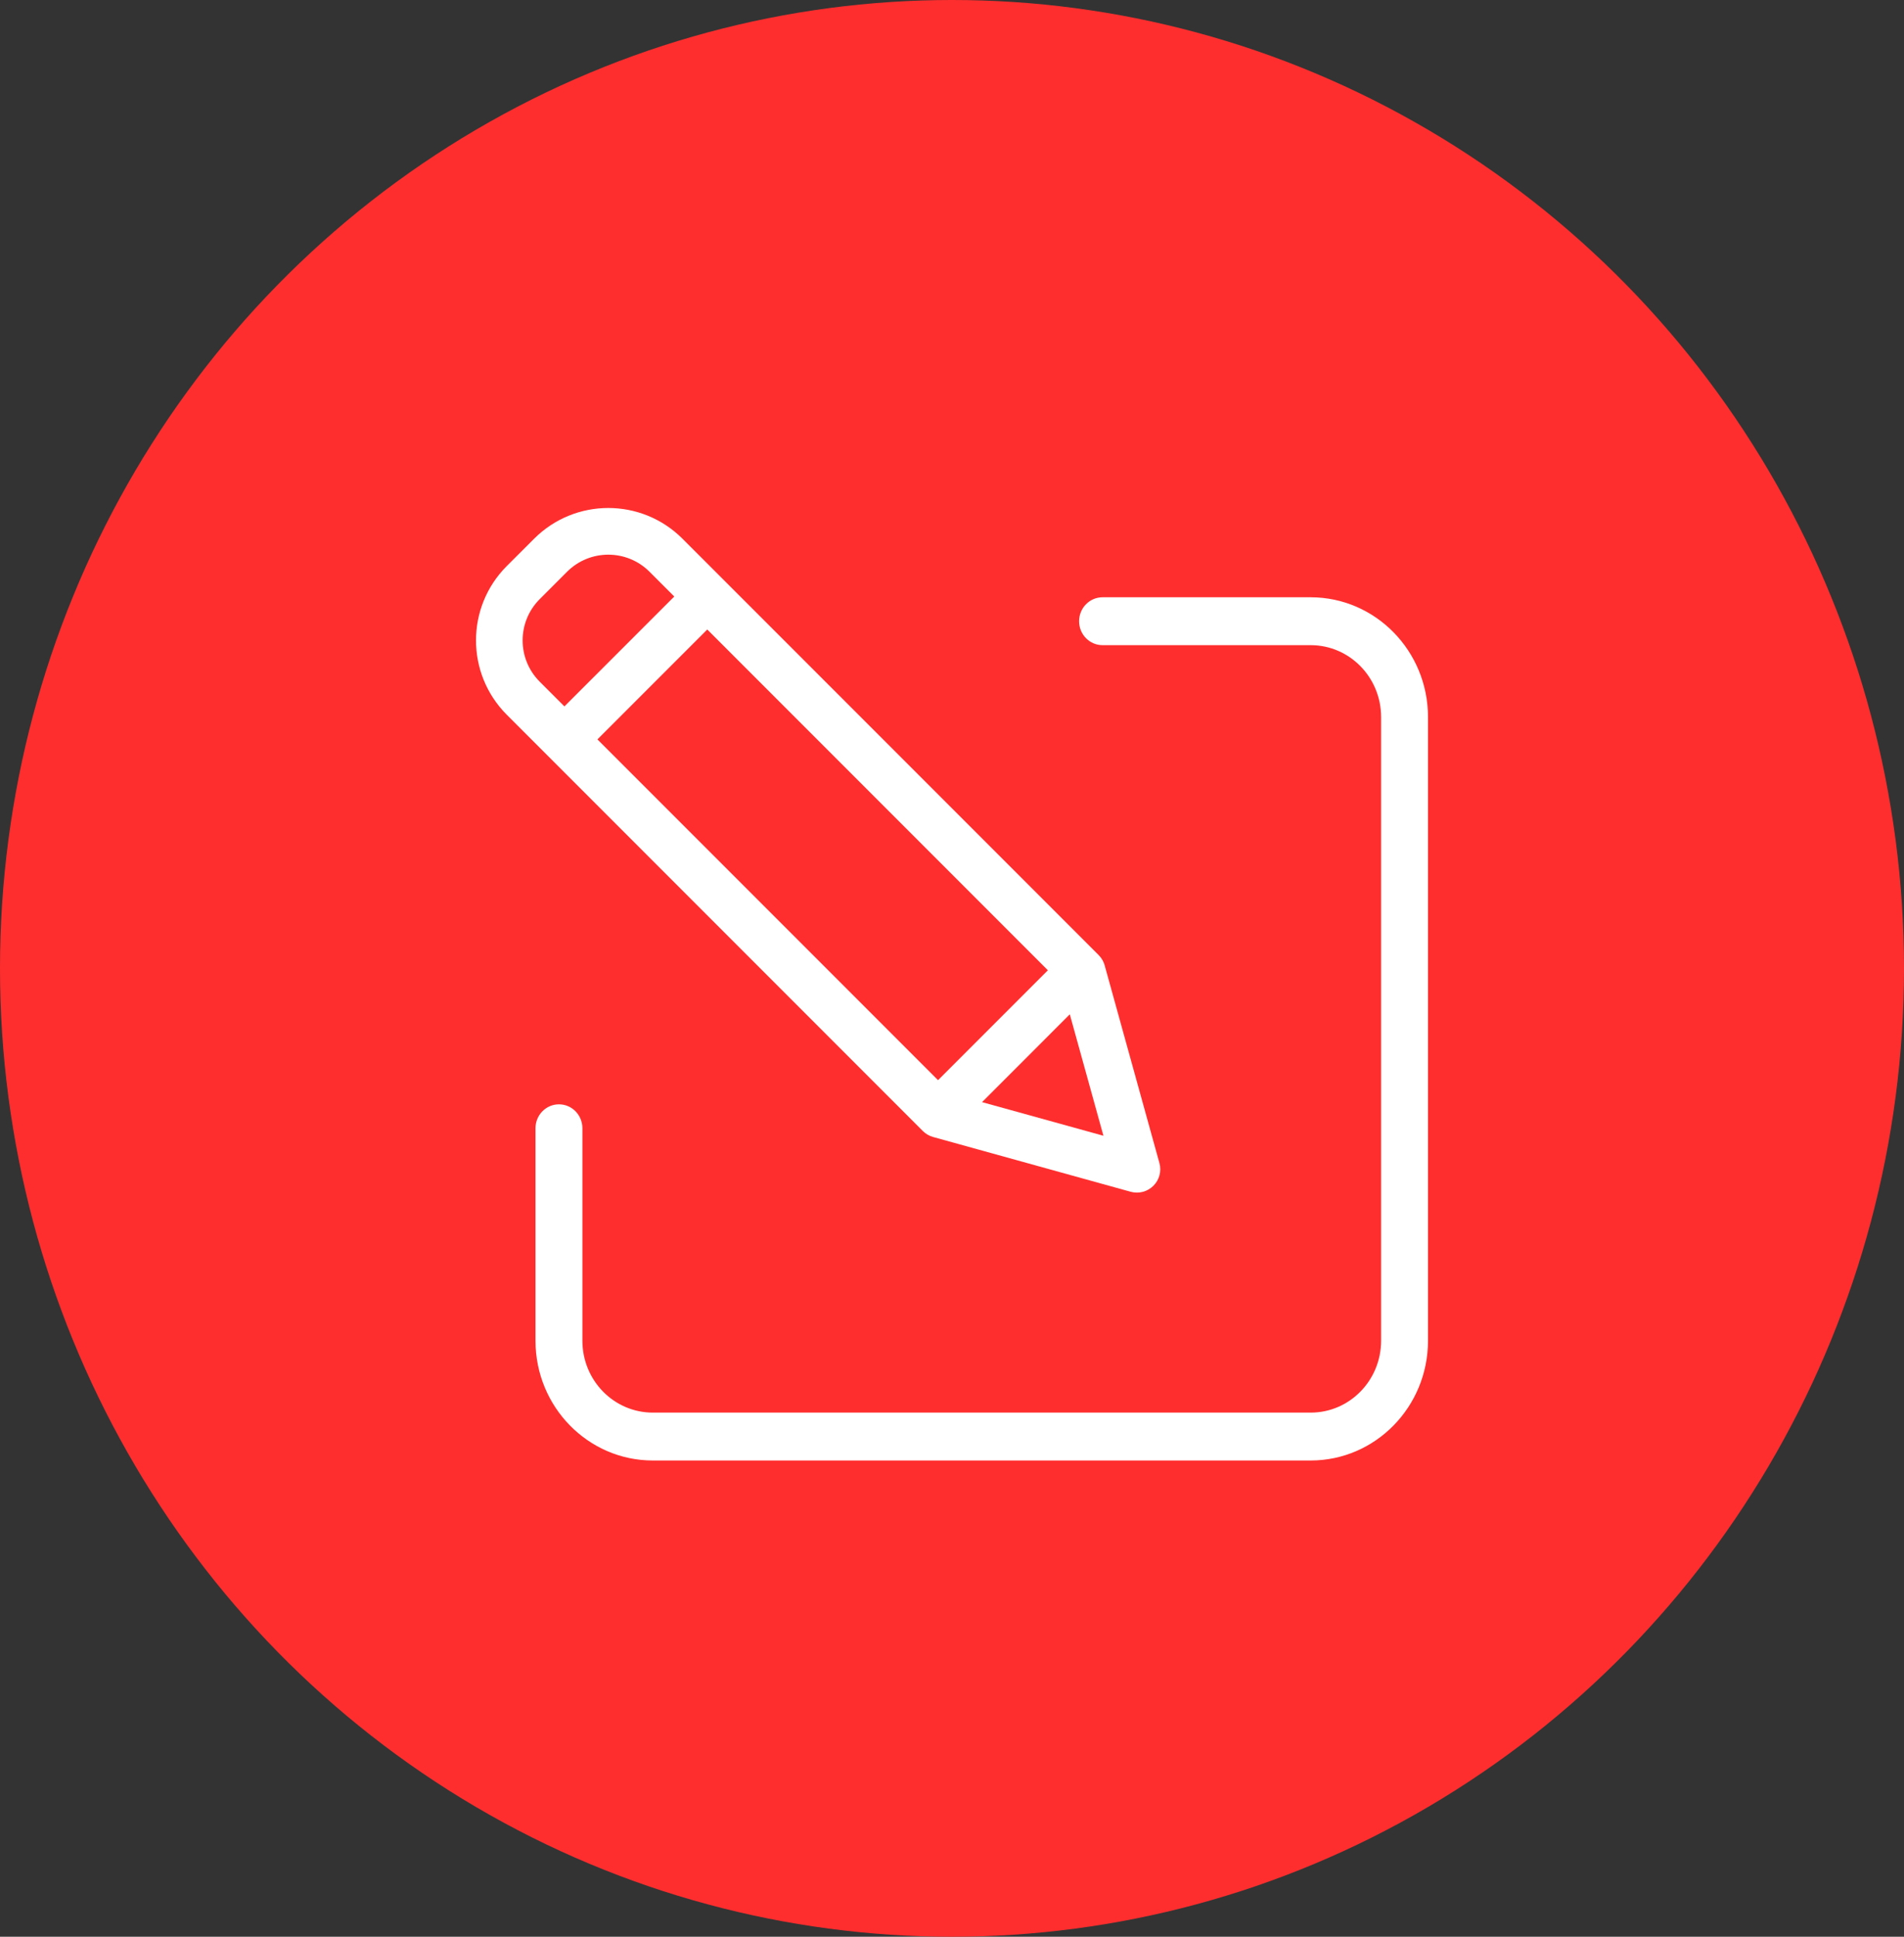 <svg width="60" height="61" viewBox="0 0 60 61" fill="none" xmlns="http://www.w3.org/2000/svg">
<rect x="0" y="0" width="60" height="61" fill="#333333" stroke="none"/>
<ellipse cx="30" cy="30.5" rx="30" ry="30.5" fill="#FF2E2E"/>
<path d="M17.614 34.782C18.022 34.782 18.353 35.119 18.353 35.535V42.23C18.354 43.479 19.346 44.491 20.57 44.492H41.305C42.529 44.491 43.521 43.479 43.522 42.23V22.582C43.521 21.334 42.529 20.322 41.305 20.32H34.744C34.336 20.32 34.005 19.983 34.005 19.567C34.005 19.15 34.336 18.812 34.744 18.812H41.305C43.345 18.815 44.998 20.501 45 22.582V42.23C44.998 44.311 43.345 45.998 41.305 46H20.57C18.53 45.998 16.877 44.311 16.875 42.23V35.535C16.875 35.119 17.206 34.782 17.614 34.782Z" fill="white"/>
<path d="M16.83 16.969C18.122 15.677 20.216 15.677 21.508 16.969L34.622 30.082C34.712 30.172 34.777 30.283 34.811 30.406L36.536 36.631C36.607 36.886 36.535 37.16 36.347 37.347C36.16 37.534 35.886 37.606 35.631 37.536L29.405 35.811C29.283 35.777 29.171 35.712 29.081 35.623L15.967 22.509C14.678 21.216 14.678 19.124 15.967 17.831L16.83 16.969ZM33.021 30.56L22.288 19.827L18.826 23.288L29.56 34.021L33.021 30.56ZM33.712 31.947L30.947 34.713L34.772 35.772L33.712 31.947ZM17.007 21.47L17.786 22.249L21.248 18.788L20.468 18.008C19.751 17.291 18.587 17.291 17.87 18.008L17.007 18.871C16.29 19.589 16.29 20.752 17.007 21.47Z" fill="white"/>
</svg>
